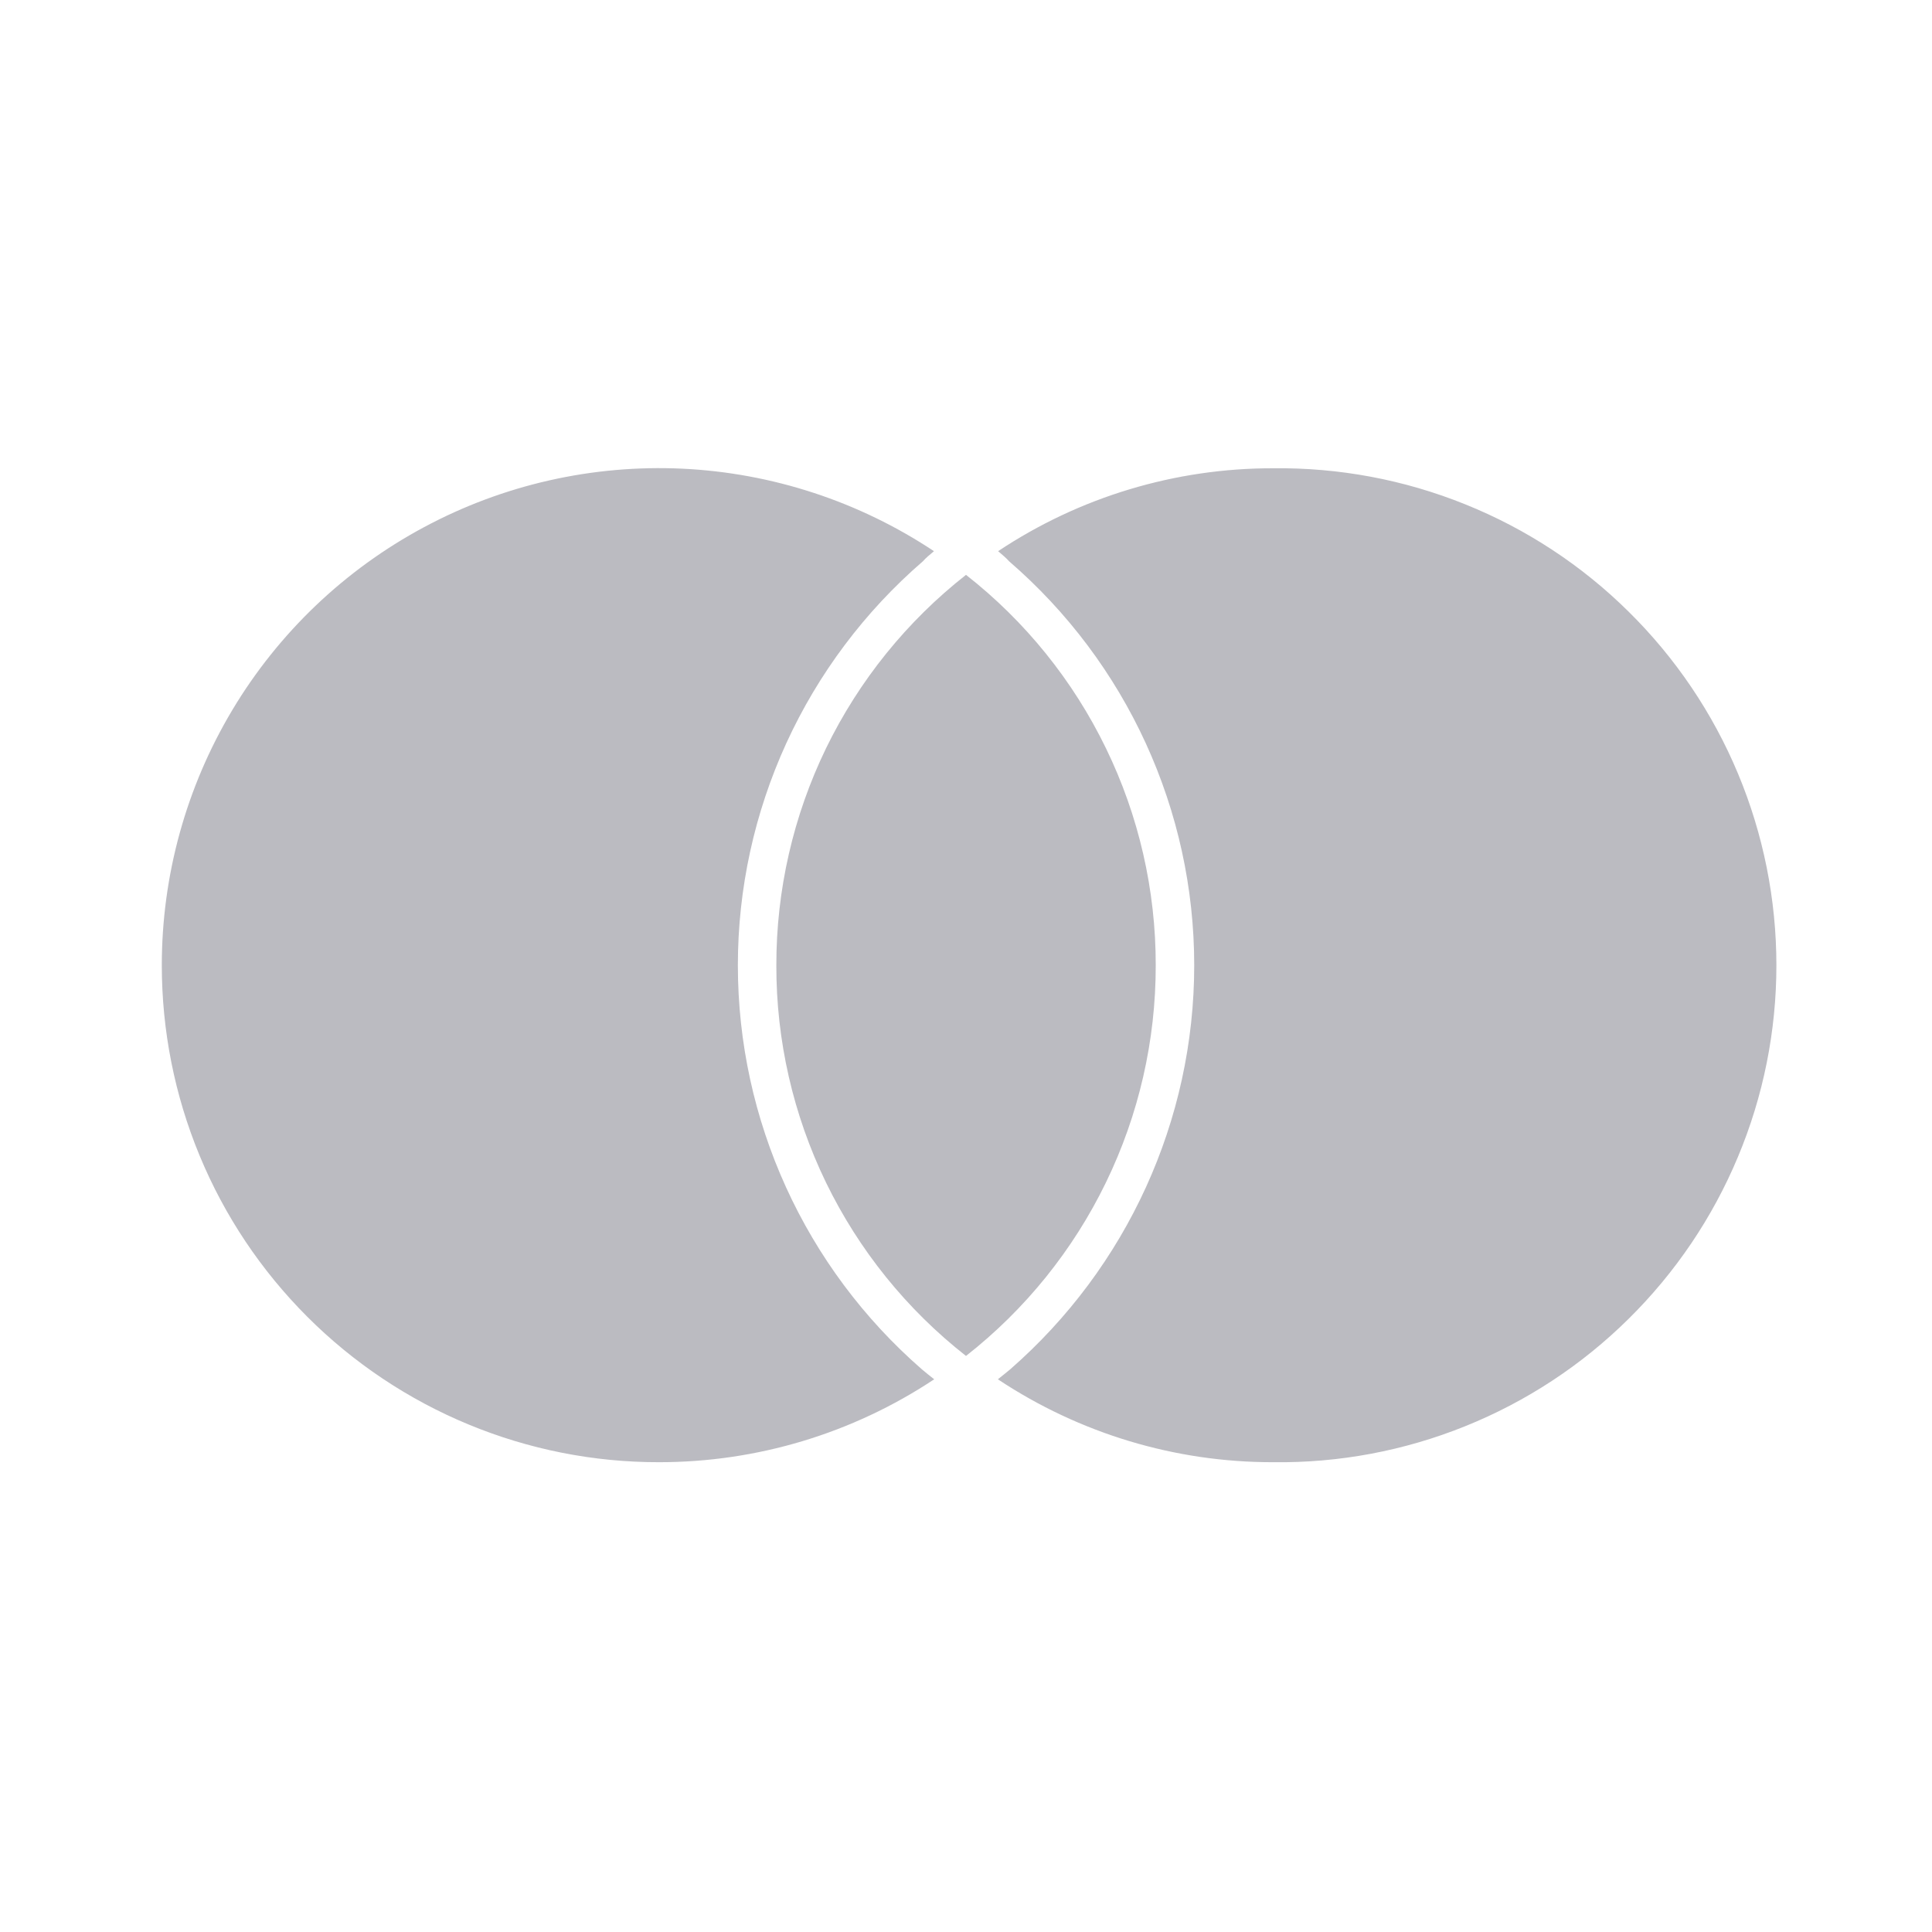 <svg width="24" height="24" viewBox="0 0 24 24" fill="none" xmlns="http://www.w3.org/2000/svg">
<path d="M11.454 17.012C11.502 17.053 11.554 17.094 11.605 17.134C10.591 17.807 9.402 18.165 8.185 18.164C7.374 18.165 6.571 18.006 5.822 17.696C5.072 17.386 4.391 16.931 3.818 16.358C3.244 15.784 2.789 15.104 2.479 14.354C2.169 13.605 2.01 12.802 2.01 11.991C2.01 10.874 2.313 9.778 2.886 8.82C3.46 7.861 4.282 7.077 5.267 6.549C6.251 6.021 7.36 5.77 8.476 5.822C9.591 5.875 10.672 6.229 11.602 6.847C11.552 6.89 11.502 6.929 11.464 6.973C10.743 7.596 10.165 8.366 9.768 9.232C9.372 10.098 9.166 11.039 9.166 11.991C9.166 13.916 9.999 15.746 11.454 17.012ZM15.815 5.817C14.6 5.815 13.411 6.173 12.399 6.847C12.448 6.89 12.498 6.929 12.536 6.973C13.998 8.236 14.835 10.067 14.835 11.991C14.835 13.915 14 15.744 12.547 17.012C12.498 17.053 12.446 17.094 12.396 17.134C13.409 17.807 14.598 18.166 15.814 18.164C16.631 18.175 17.443 18.023 18.201 17.717C18.959 17.412 19.649 16.959 20.23 16.384C20.812 15.81 21.274 15.126 21.589 14.372C21.905 13.618 22.067 12.809 22.067 11.991C22.067 11.174 21.905 10.364 21.59 9.61C21.275 8.856 20.813 8.172 20.231 7.598C19.65 7.023 18.96 6.57 18.202 6.265C17.444 5.959 16.632 5.807 15.815 5.817ZM12 7.141C11.265 7.718 10.671 8.454 10.262 9.294C9.854 10.135 9.643 11.057 9.644 11.991C9.642 12.926 9.853 13.849 10.261 14.69C10.67 15.531 11.264 16.267 12 16.844C12.736 16.267 13.33 15.53 13.738 14.69C14.147 13.849 14.358 12.926 14.357 11.991C14.358 11.057 14.147 10.134 13.738 9.294C13.33 8.454 12.736 7.717 12 7.141Z" fill="#BBBBC1"/>
</svg>
